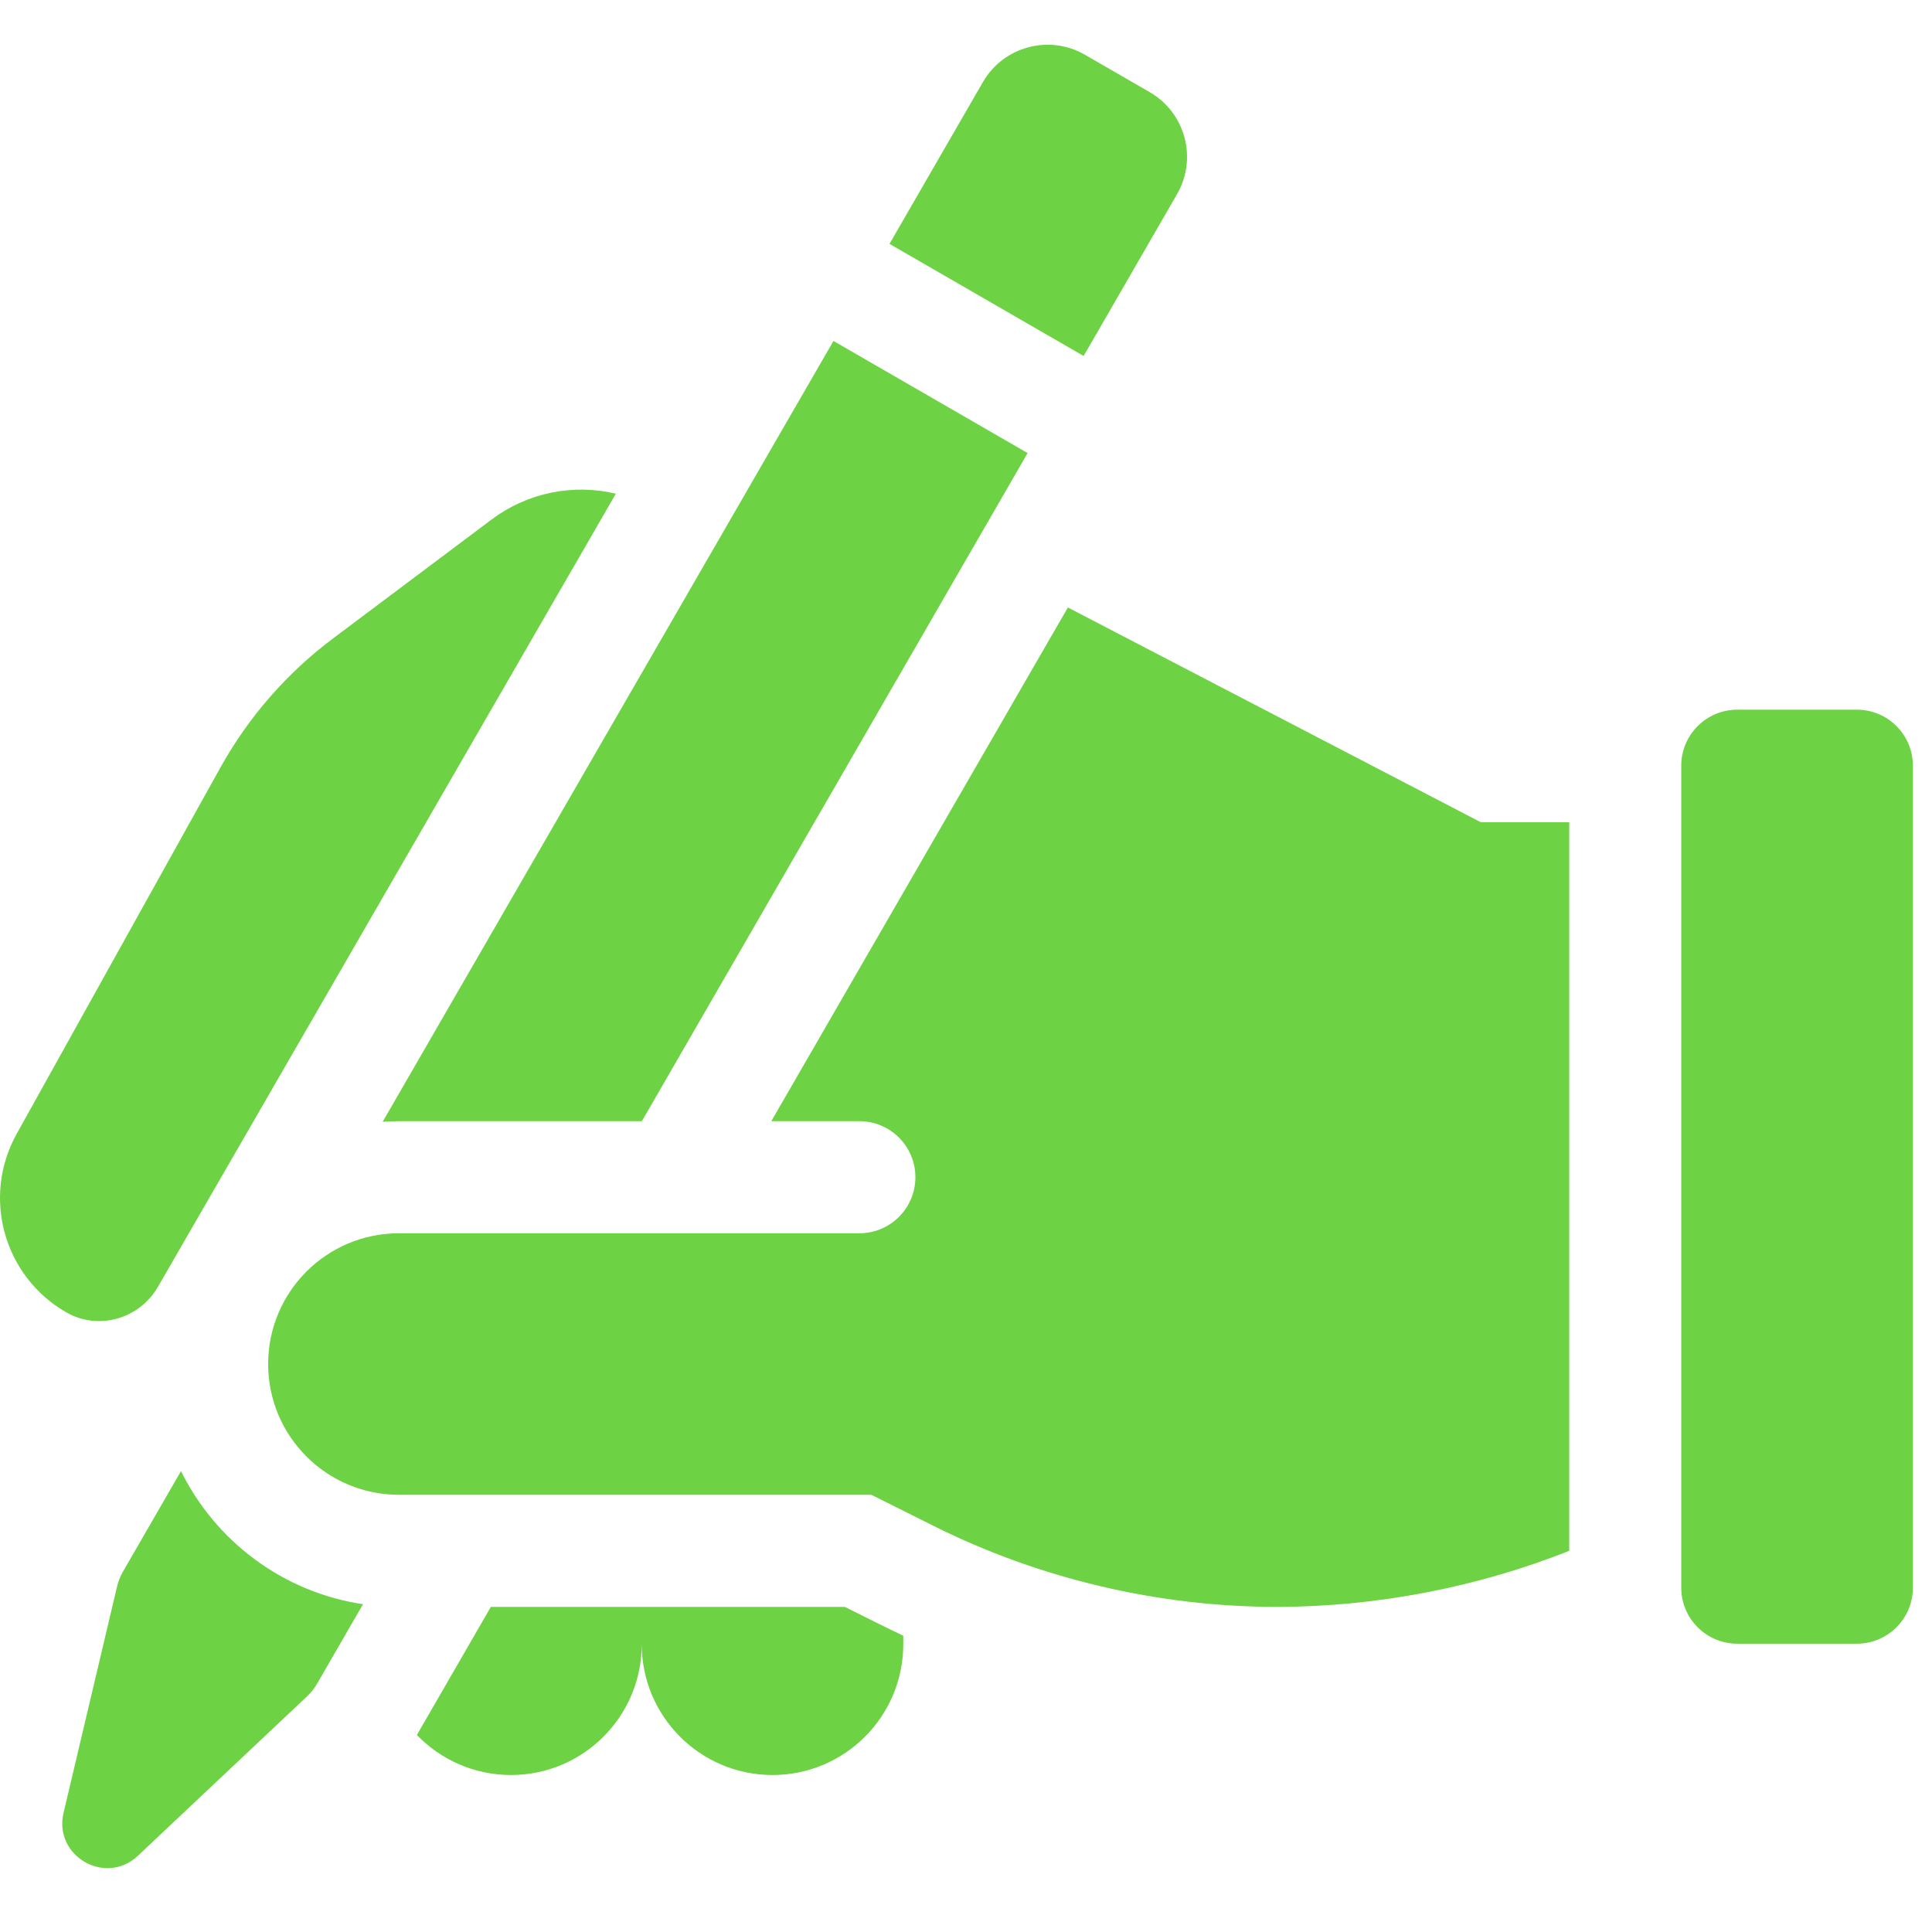 <svg width="98" height="98" viewBox="0 0 98 98" fill="none" xmlns="http://www.w3.org/2000/svg">
<g clip-path="url(#clip0_8193_80)">
<path d="M94.188 35.998H88.124C86.554 35.998 85.281 37.271 85.281 38.841V80.534C85.281 82.104 86.554 83.376 88.124 83.376H94.188C95.758 83.376 97.031 82.104 97.031 80.534V38.841C97.031 37.271 95.758 35.998 94.188 35.998Z" fill="#6ED245"/>
<path d="M54.967 18.057L59.704 9.851C60.751 8.038 60.13 5.72 58.317 4.673L55.035 2.778C53.222 1.731 50.904 2.353 49.857 4.165L45.119 12.371L54.967 18.057Z" fill="#6ED245"/>
<path d="M3.377 66.576C5.001 67.502 7.074 66.898 8.009 65.278L31.239 25.042C29.072 24.527 26.759 24.985 24.939 26.35L16.891 32.386C14.549 34.142 12.604 36.372 11.181 38.931L0.844 57.518C-0.93 60.708 0.183 64.732 3.344 66.558C3.355 66.564 3.366 66.57 3.377 66.576Z" fill="#6ED245"/>
<path d="M20.233 56.872H32.558L52.125 22.981L42.277 17.295L19.41 56.903C19.683 56.884 19.956 56.872 20.233 56.872Z" fill="#6ED245"/>
<path d="M9.181 74.621L6.24 79.715C6.102 79.955 5.999 80.213 5.936 80.483L3.224 91.954C2.704 94.15 5.354 95.68 6.996 94.132L15.575 86.048C15.777 85.858 15.949 85.64 16.087 85.4L18.413 81.373C14.353 80.769 10.935 78.176 9.181 74.621Z" fill="#6ED245"/>
<path d="M42.855 81.509H24.898L21.146 88.007C22.353 89.258 24.045 90.037 25.919 90.037C29.583 90.037 32.552 87.067 32.552 83.404C32.552 87.067 35.522 90.037 39.185 90.037C42.849 90.037 45.818 87.067 45.818 83.404V82.971C45.13 82.656 43.554 81.855 42.855 81.509Z" fill="#6ED245"/>
<path d="M54.168 30.814L39.124 56.872H43.59C45.16 56.872 46.433 58.144 46.433 59.714C46.433 61.284 45.16 62.557 43.591 62.557H20.235C16.571 62.557 13.602 65.527 13.602 69.19C13.602 72.853 16.571 75.823 20.235 75.823H44.198L47.342 77.394C52.722 80.084 58.749 81.508 64.771 81.508C69.759 81.508 74.916 80.528 79.598 78.663V41.71H75.118L54.168 30.814Z" fill="#6ED245"/>
</g>
<defs>
<clipPath id="clip0_8193_80">
<rect width="97.031" height="97.031" fill="white"/>
</clipPath>
</defs>
</svg>
